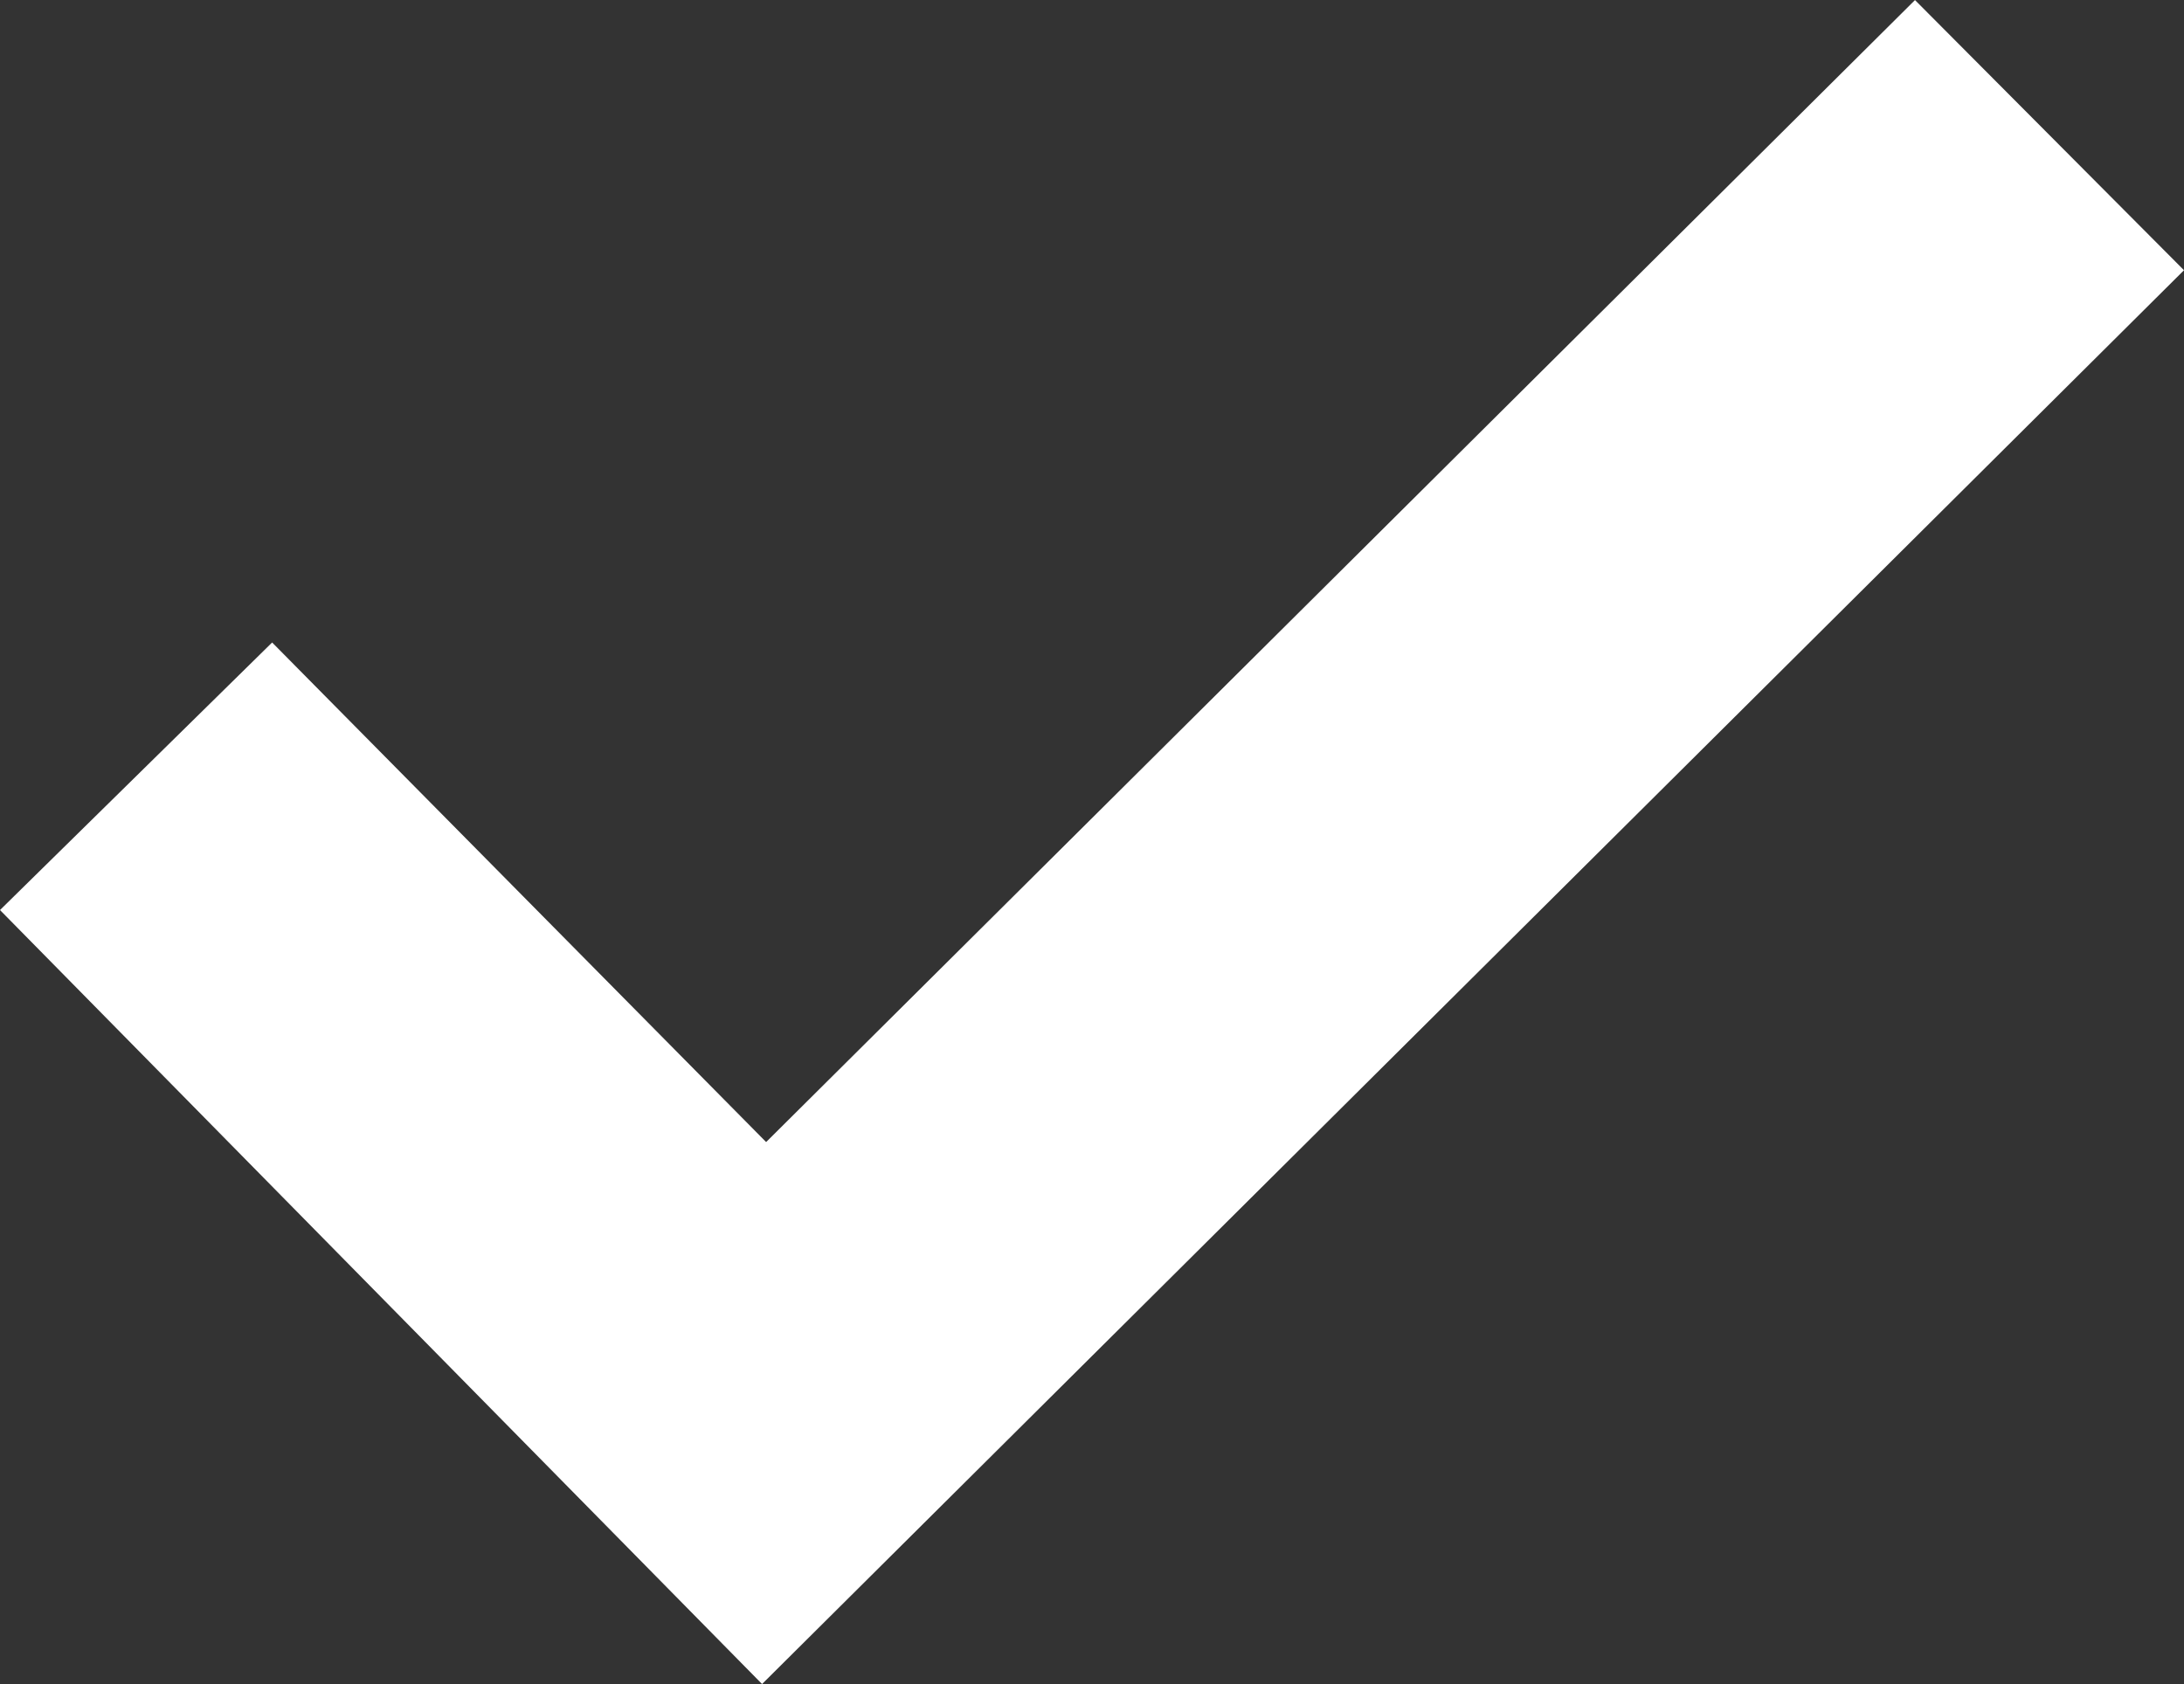 <svg xmlns="http://www.w3.org/2000/svg" width="32.743" height="25.252" viewBox="0 0 32.743 25.252">
  <rect x="0" y="0" width="32.743" height="25.252" fill="#333333" stroke="none"/>
  <path id="Pfad_131" data-name="Pfad 131" d="M28.71,0,11.486,17.124,4.08,9.633,0,13.645,11.425,25.251l21.318-21.2Z" transform="translate(0 0.001)" fill="#fff"/>
</svg>
